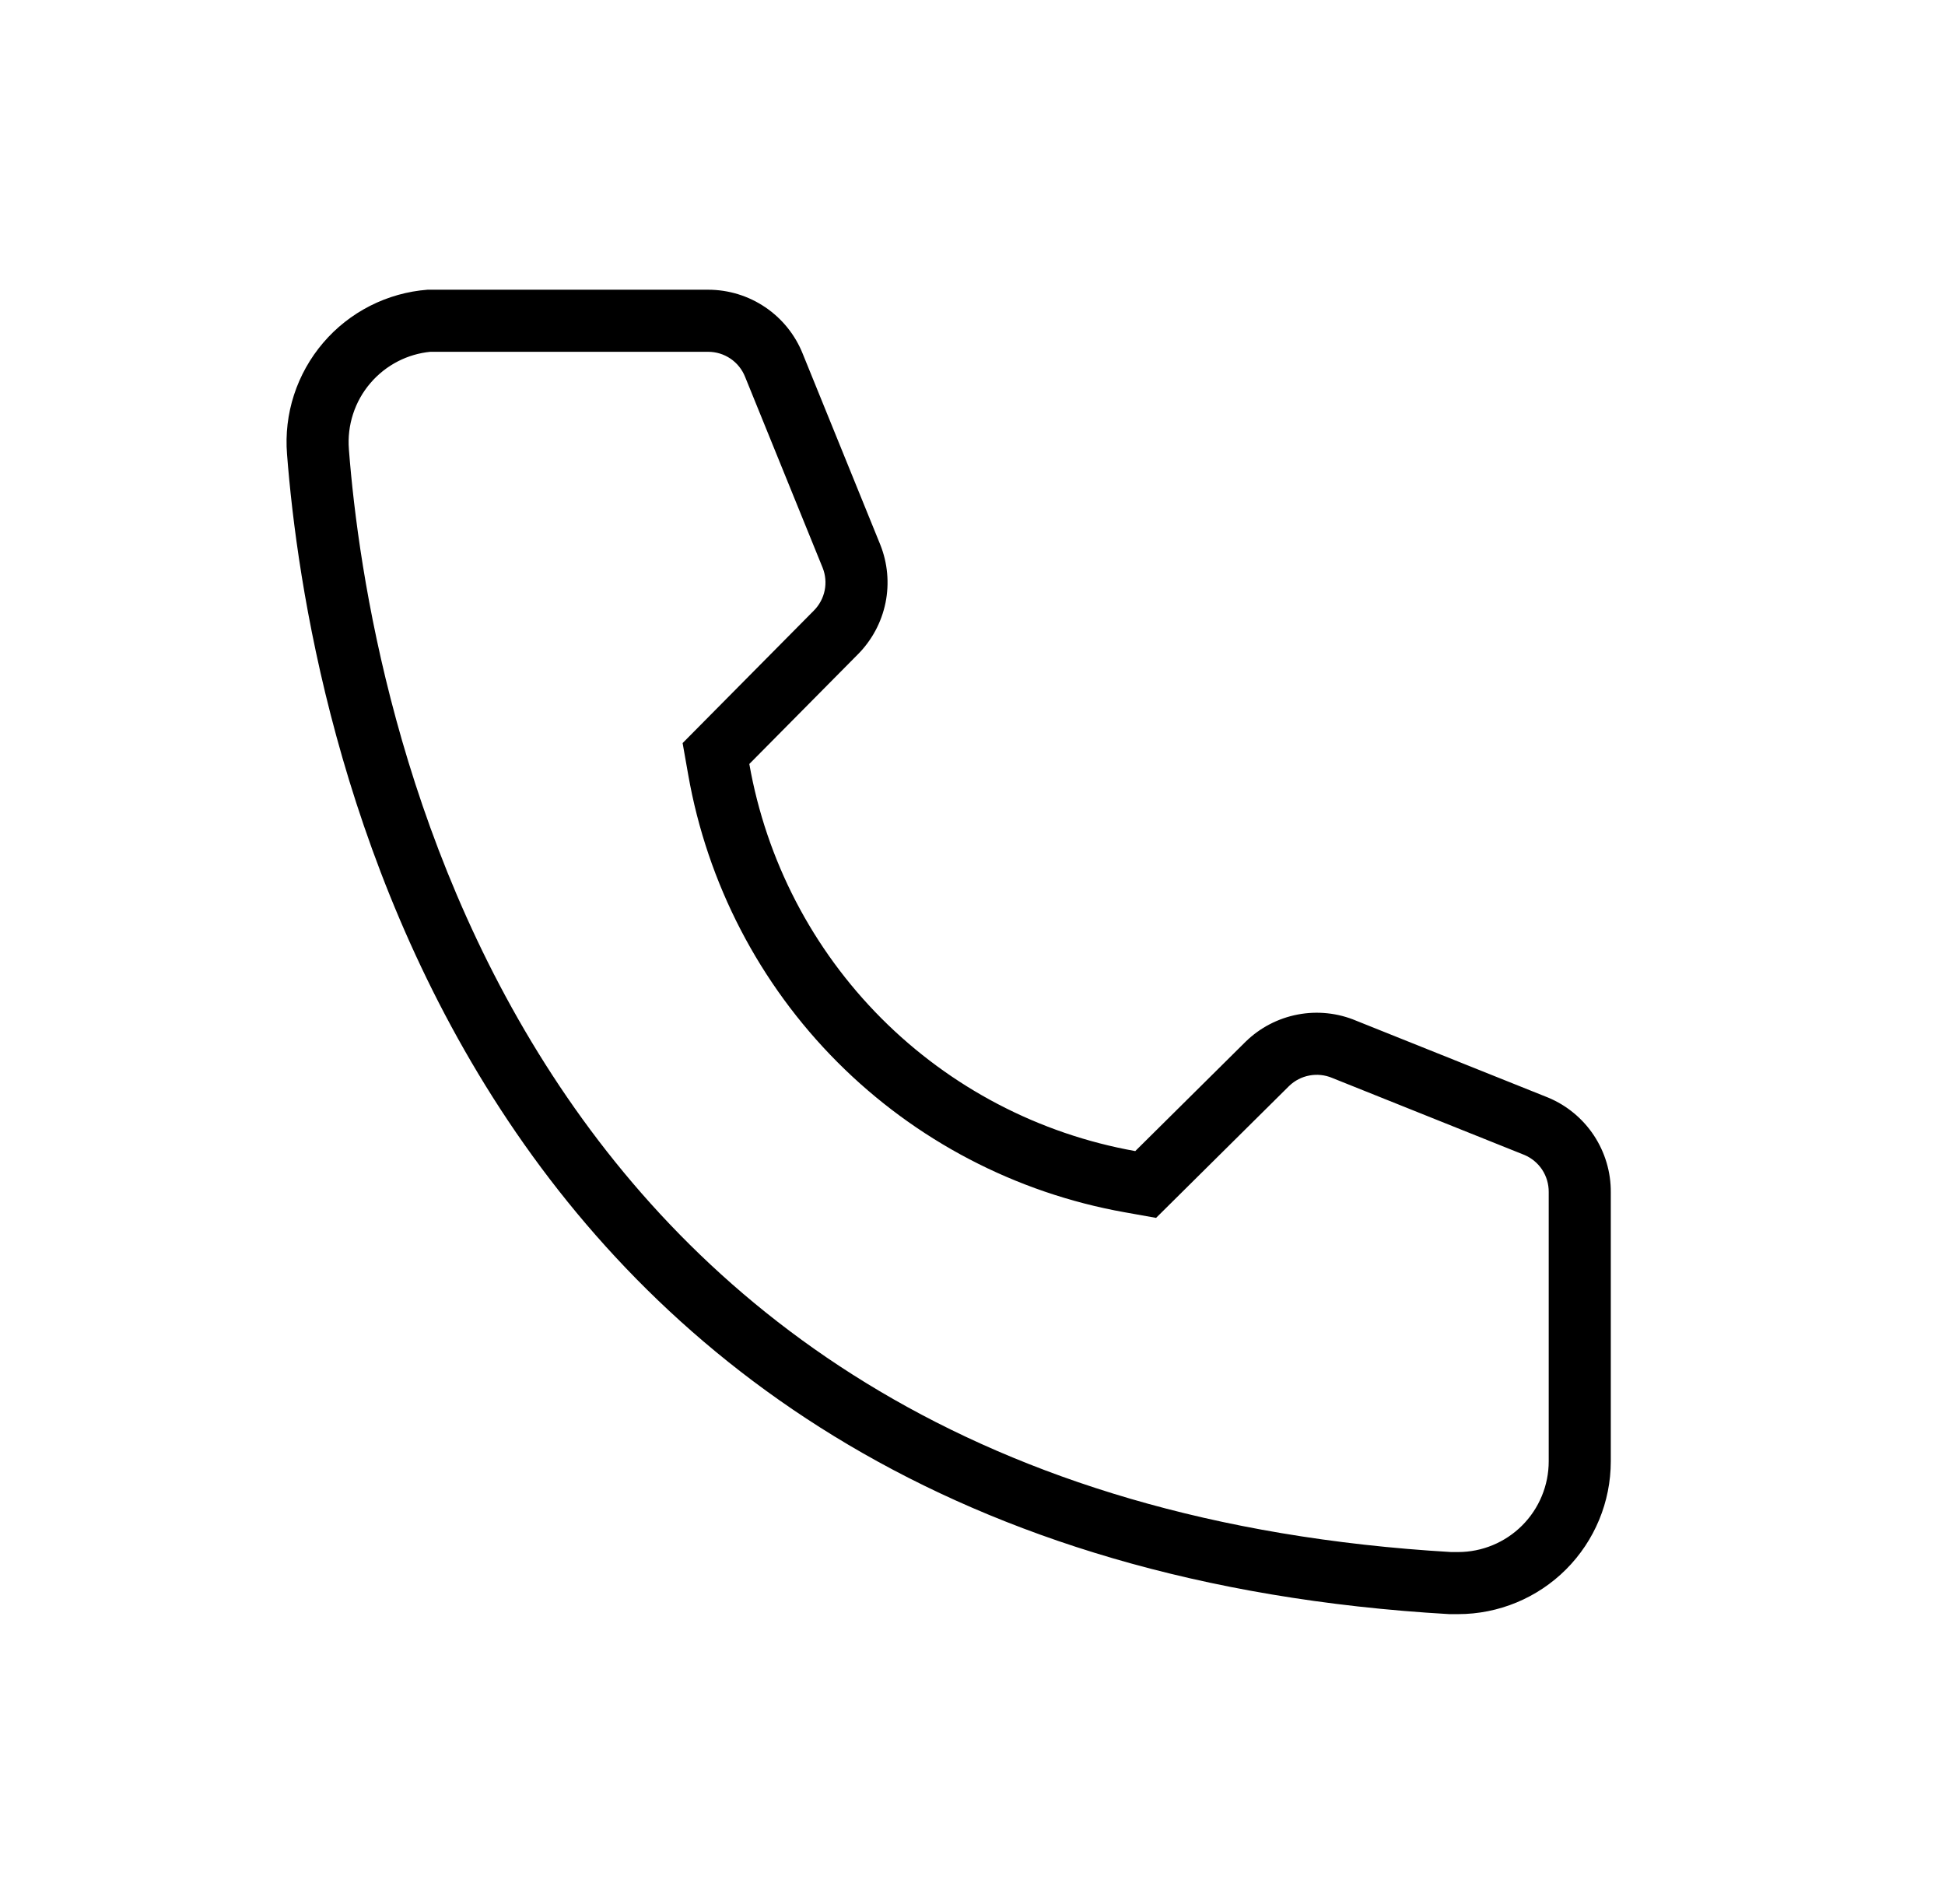 <svg width="47" height="46" viewBox="0 0 47 46" fill="none" xmlns="http://www.w3.org/2000/svg">
<path fill-rule="evenodd" clip-rule="evenodd" d="M6.936 10.975C7.416 17.203 10.848 37.609 35.024 39H35.233C36.212 39 37.151 38.611 37.843 37.919C38.535 37.226 38.924 36.287 38.924 35.308V28.809C38.928 28.32 38.785 27.842 38.516 27.434C38.246 27.026 37.862 26.708 37.411 26.52L32.772 24.662C32.327 24.474 31.836 24.422 31.362 24.512C30.887 24.602 30.449 24.829 30.103 25.166L27.433 27.812C25.108 27.397 22.966 26.277 21.298 24.604C19.63 22.931 18.516 20.785 18.107 18.459L20.728 15.812C21.068 15.471 21.301 15.037 21.398 14.564C21.494 14.092 21.449 13.601 21.269 13.154L19.399 8.551C19.217 8.093 18.901 7.7 18.493 7.424C18.085 7.147 17.603 7 17.11 7H10.332C9.847 7.037 9.375 7.17 8.942 7.39C8.51 7.61 8.124 7.913 7.809 8.283C7.494 8.652 7.254 9.08 7.104 9.542C6.954 10.004 6.897 10.491 6.936 10.975ZM10.397 8.5C10.127 8.527 9.864 8.604 9.622 8.727C9.365 8.858 9.137 9.038 8.95 9.257C8.762 9.476 8.62 9.73 8.531 10.005C8.442 10.279 8.408 10.568 8.431 10.856L8.431 10.86C8.663 13.863 9.608 20.232 13.351 25.983C17.037 31.647 23.501 36.823 35.067 37.5H35.233C35.814 37.5 36.371 37.269 36.782 36.858C37.193 36.447 37.424 35.889 37.424 35.308V28.799C37.425 28.608 37.37 28.421 37.265 28.261C37.161 28.104 37.013 27.981 36.841 27.907L32.203 26.049L32.191 26.044C32.017 25.971 31.825 25.951 31.64 25.986C31.457 26.02 31.287 26.108 31.152 26.238L27.936 29.426L27.169 29.289C24.541 28.819 22.121 27.553 20.236 25.663C18.351 23.772 17.092 21.348 16.63 18.718L16.495 17.954L19.662 14.757L19.666 14.753C19.799 14.619 19.89 14.45 19.928 14.265C19.965 14.081 19.948 13.89 19.878 13.716C19.878 13.715 19.878 13.714 19.877 13.714L18.005 9.106C17.934 8.927 17.811 8.773 17.651 8.665C17.492 8.557 17.304 8.5 17.112 8.5L10.397 8.5Z" fill="black"/>
</svg>
